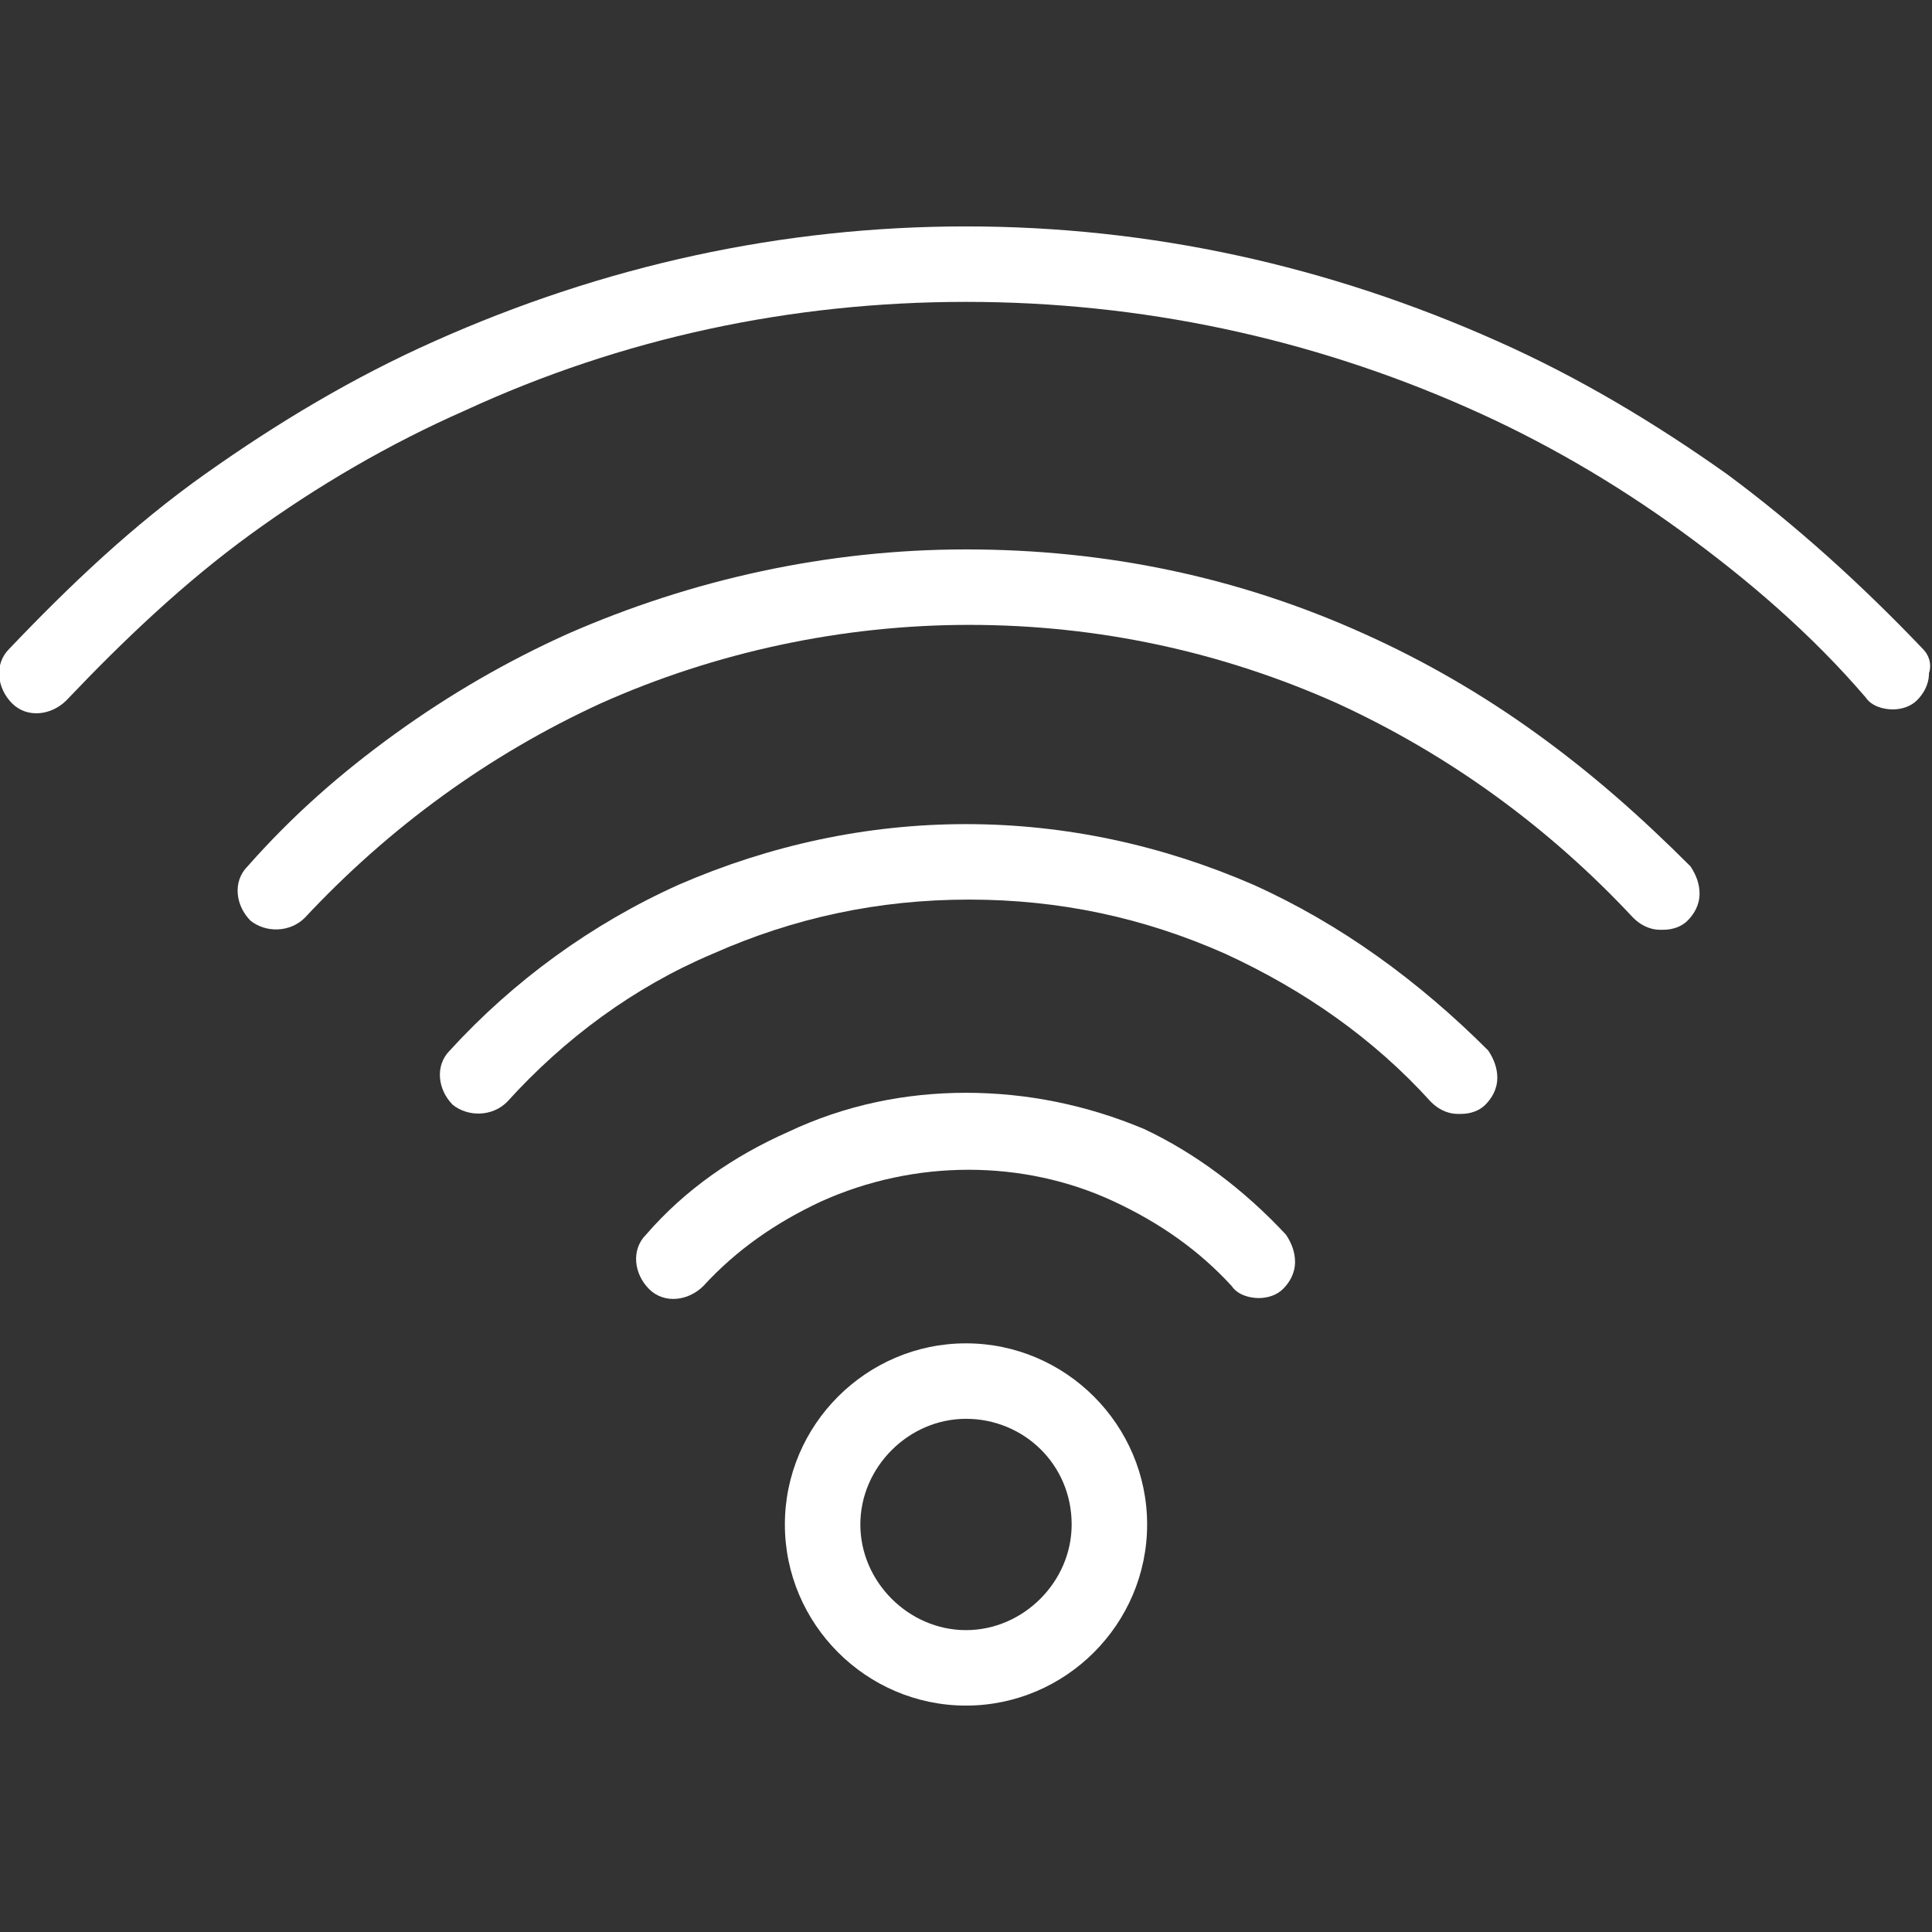 <?xml version="1.0" encoding="utf-8"?>
<!-- Generator: Adobe Illustrator 27.7.0, SVG Export Plug-In . SVG Version: 6.00 Build 0)  -->
<svg version="1.1" id="icons" xmlns="http://www.w3.org/2000/svg" xmlns:xlink="http://www.w3.org/1999/xlink" x="0px" y="0px"
	 viewBox="0 0 64 64" style="enable-background:new 0 0 64 64;" xml:space="preserve">
<rect x="0" y="0" width="64" height="64" fill="#333333" stroke="none"/>
<style type="text/css">
	.st0{fill:#FFFFFF;}
</style>
<g id="Layer_x0020_1">
	<g id="_342173096">
		<g id="Guides">
		</g>
		<g id="Layer_2_00000019649735970554797740000001924042028490630040_">
		</g>
		<g id="Layer_3">
		</g>
		<g id="Layer_4">
		</g>
		<g id="Layer_5">
		</g>
		<g id="Layer_6">
		</g>
		<g id="Layer_7">
		</g>
		<g id="Layer_8">
		</g>
		<g id="Layer_9">
		</g>
		<g id="Layer_10">
		</g>
		<g id="Layer_11">
		</g>
		<g id="Layer_12">
		</g>
		<g id="Layer_13">
		</g>
		<g id="Layer_14">
		</g>
		<g id="Layer_15">
		</g>
		<g id="Layer_17">
		</g>
		<g id="Layer_18">
		</g>
		<g id="Layer_19">
		</g>
		<g id="Layer_20">
		</g>
		<g id="Layer_21">
		</g>
		<g id="Layer_22">
		</g>
		<g id="Layer_23">
		</g>
		<g id="Layer_24">
		</g>
		<g id="Layer_25">
		</g>
		<g id="Layer_26">
		</g>
	</g>
</g>
<g>
	<path class="st0" d="M63.7,21.5c-2-2.1-4.2-4.1-6.5-5.8c-2.4-1.7-4.9-3.2-7.6-4.4C44,8.8,38.1,7.5,32,7.5s-12,1.3-17.6,3.8
		c-2.7,1.2-5.2,2.7-7.6,4.4c-2.4,1.7-4.5,3.7-6.5,5.8c-0.5,0.5-0.4,1.3,0.1,1.8c0.5,0.5,1.3,0.4,1.8-0.1c1.9-2,3.9-3.9,6.1-5.5
		c2.2-1.6,4.6-3,7.1-4.1C20.6,11.2,26.2,10,32,10c5.8,0,11.4,1.2,16.6,3.5c2.5,1.1,4.9,2.5,7.1,4.1c2.2,1.6,4.3,3.4,6.1,5.5
		c0.2,0.3,0.6,0.4,0.9,0.4c0.3,0,0.6-0.1,0.8-0.3c0.2-0.2,0.4-0.5,0.4-0.9C64,22,63.9,21.7,63.7,21.5z"/>
	<path class="st0" d="M50.9,24.3c-1.8-1.3-3.7-2.4-5.7-3.3c-4.2-1.9-8.6-2.8-13.2-2.8c-4.6,0-9.1,1-13.2,2.8c-2,0.9-3.9,2-5.7,3.3
		c-1.8,1.3-3.4,2.7-4.9,4.4c-0.5,0.5-0.4,1.3,0.1,1.8c0.5,0.4,1.3,0.4,1.8-0.1c2.8-3,6.1-5.4,9.8-7.1c3.8-1.7,8-2.6,12.2-2.6
		c4.3,0,8.4,0.9,12.2,2.6c3.7,1.7,7,4.1,9.8,7.1c0.2,0.2,0.5,0.4,0.9,0.4c0,0,0,0,0.1,0c0.3,0,0.6-0.1,0.8-0.3
		c0.2-0.2,0.4-0.5,0.4-0.9c0-0.3-0.1-0.6-0.3-0.9C54.3,27,52.7,25.6,50.9,24.3z"/>
	<path class="st0" d="M41.5,29.3c-3-1.3-6.2-2-9.5-2c-3.3,0-6.5,0.7-9.5,2c-2.9,1.3-5.5,3.2-7.6,5.5c-0.5,0.5-0.4,1.3,0.1,1.8
		c0.5,0.4,1.3,0.4,1.8-0.1c1.9-2.1,4.2-3.8,6.8-4.9c2.7-1.2,5.5-1.8,8.5-1.8c3,0,5.8,0.6,8.5,1.8c2.6,1.2,4.9,2.8,6.8,4.9
		c0.2,0.2,0.5,0.4,0.9,0.4c0,0,0,0,0.1,0c0.3,0,0.6-0.1,0.8-0.3c0.2-0.2,0.4-0.5,0.4-0.9c0-0.3-0.1-0.6-0.3-0.9
		C47,32.5,44.4,30.6,41.5,29.3z"/>
	<path class="st0" d="M37.9,37.4C36,36.6,34,36.2,32,36.2c-2,0-4,0.4-5.9,1.3c-1.8,0.8-3.4,1.9-4.7,3.4c-0.5,0.5-0.4,1.3,0.1,1.8
		c0.5,0.5,1.3,0.4,1.8-0.1c1.1-1.2,2.4-2.1,3.9-2.8c3.1-1.4,6.7-1.4,9.7,0c1.5,0.7,2.8,1.6,3.9,2.8c0.2,0.3,0.6,0.4,0.9,0.4
		c0.3,0,0.6-0.1,0.8-0.3c0.2-0.2,0.4-0.5,0.4-0.9c0-0.3-0.1-0.6-0.3-0.9C41.2,39.4,39.6,38.2,37.9,37.4z"/>
	<path class="st0" d="M32,44.5c-3.3,0-6,2.7-6,6c0,3.3,2.7,6,6,6s6-2.7,6-6C38,47.2,35.3,44.5,32,44.5z M35.5,50.5
		c0,1.9-1.6,3.5-3.5,3.5c-1.9,0-3.5-1.6-3.5-3.5S30.1,47,32,47C33.9,47,35.5,48.5,35.5,50.5z"/>
</g>
</svg>
